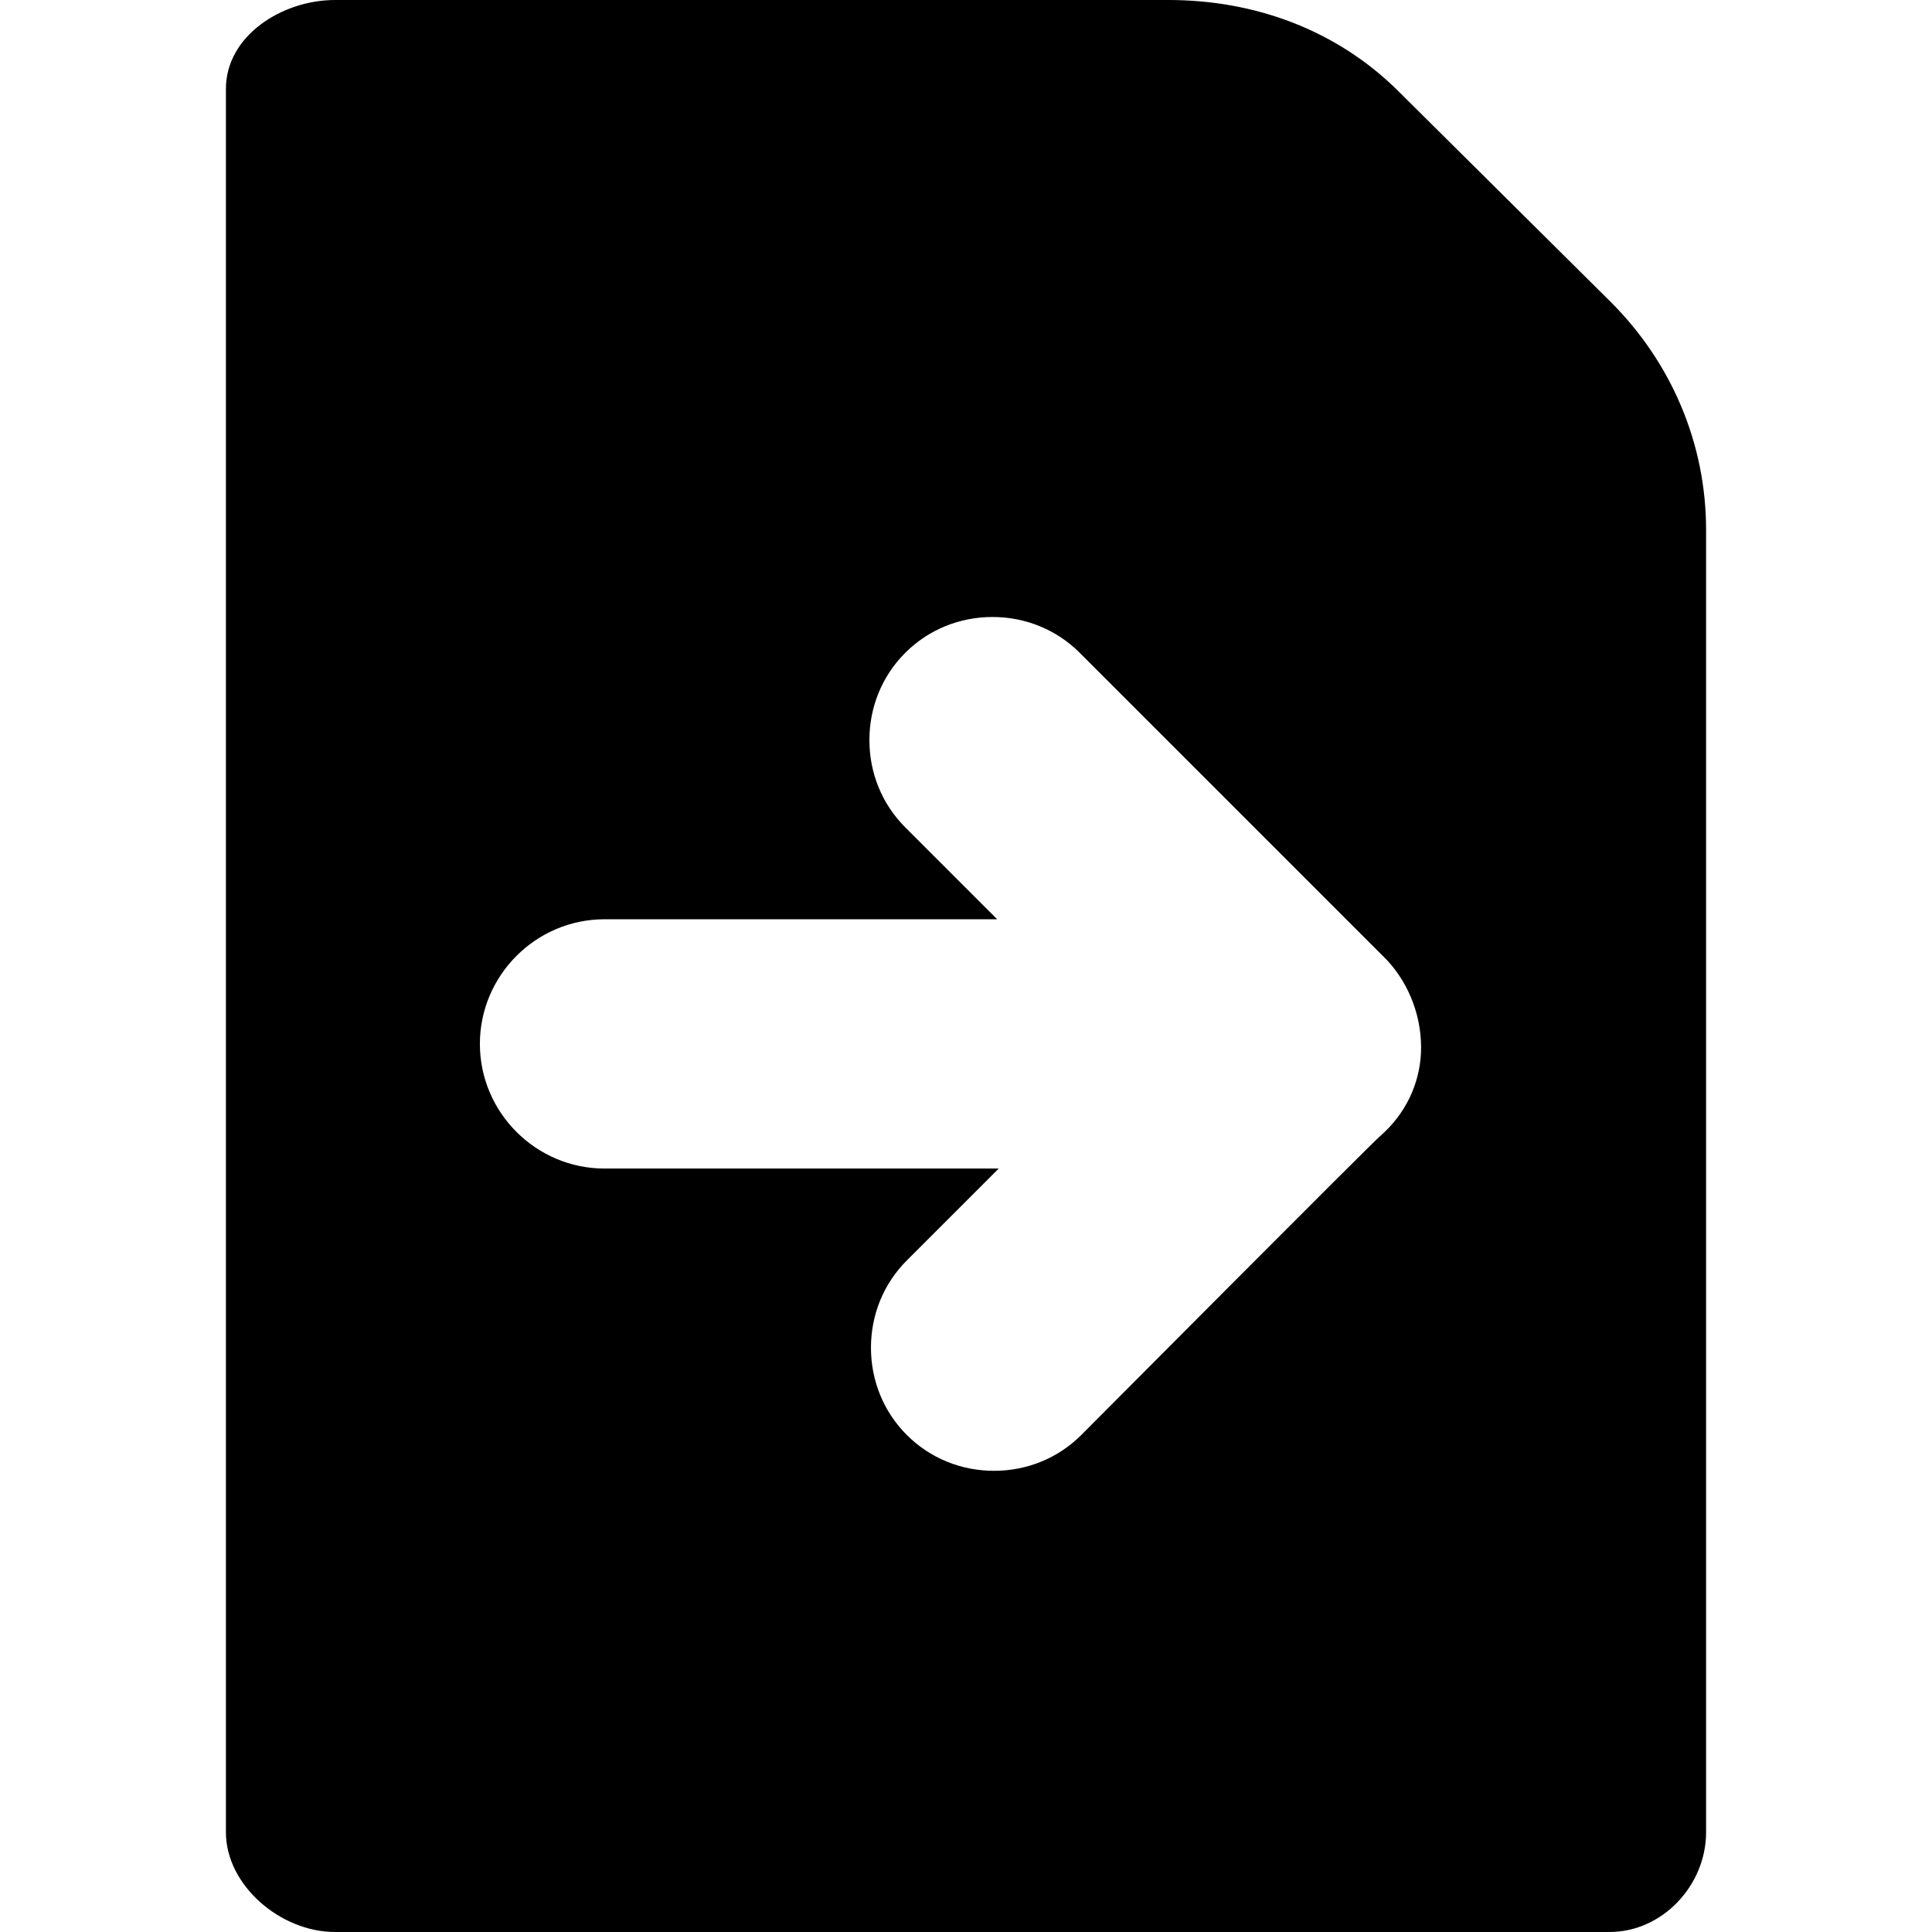 <?xml version="1.0" encoding="iso-8859-1"?>
<!-- Uploaded to: SVG Repo, www.svgrepo.com, Generator: SVG Repo Mixer Tools -->
<!DOCTYPE svg PUBLIC "-//W3C//DTD SVG 1.1//EN" "http://www.w3.org/Graphics/SVG/1.1/DTD/svg11.dtd">
<svg fill="#000000" version="1.1" id="Capa_1" xmlns="http://www.w3.org/2000/svg" xmlns:xlink="http://www.w3.org/1999/xlink" 
	 width="800px" height="800px" viewBox="0 0 124 124" xml:space="preserve">
<g>
	<path d="M75,0H21.5c-3.4,0-7,2.3-7,5.7V117.6c0,3.4,3.5,6.4,7,6.4h81.8c3.4,0,6.2-3,6.2-6.4V34c0-5.5-2.2-10.7-6.1-14.6L89.8,5.9
		C85.8,1.9,80.5,0,75,0z M91.2,67.6c-0.101,2-1,3.9-2.601,5.301C88.4,73,69.4,92.1,69.4,92.1C67.9,93.6,65.9,94.4,63.8,94.4
		c-2.1,0-4.1-0.801-5.6-2.301s-2.3-3.5-2.3-5.6s0.8-4.1,2.3-5.6L64.1,75H38.8c-4.4,0-8-3.6-8-8s3.6-8,8-8H64l-5.9-5.9
		c-1.5-1.5-2.3-3.5-2.3-5.6s0.8-4.1,2.3-5.6s3.5-2.3,5.6-2.3c2.1,0,4.1,0.8,5.6,2.3C89,61.6,89,61.6,89,61.6
		C90.5,63.2,91.3,65.4,91.2,67.6z"/>
</g>
</svg>